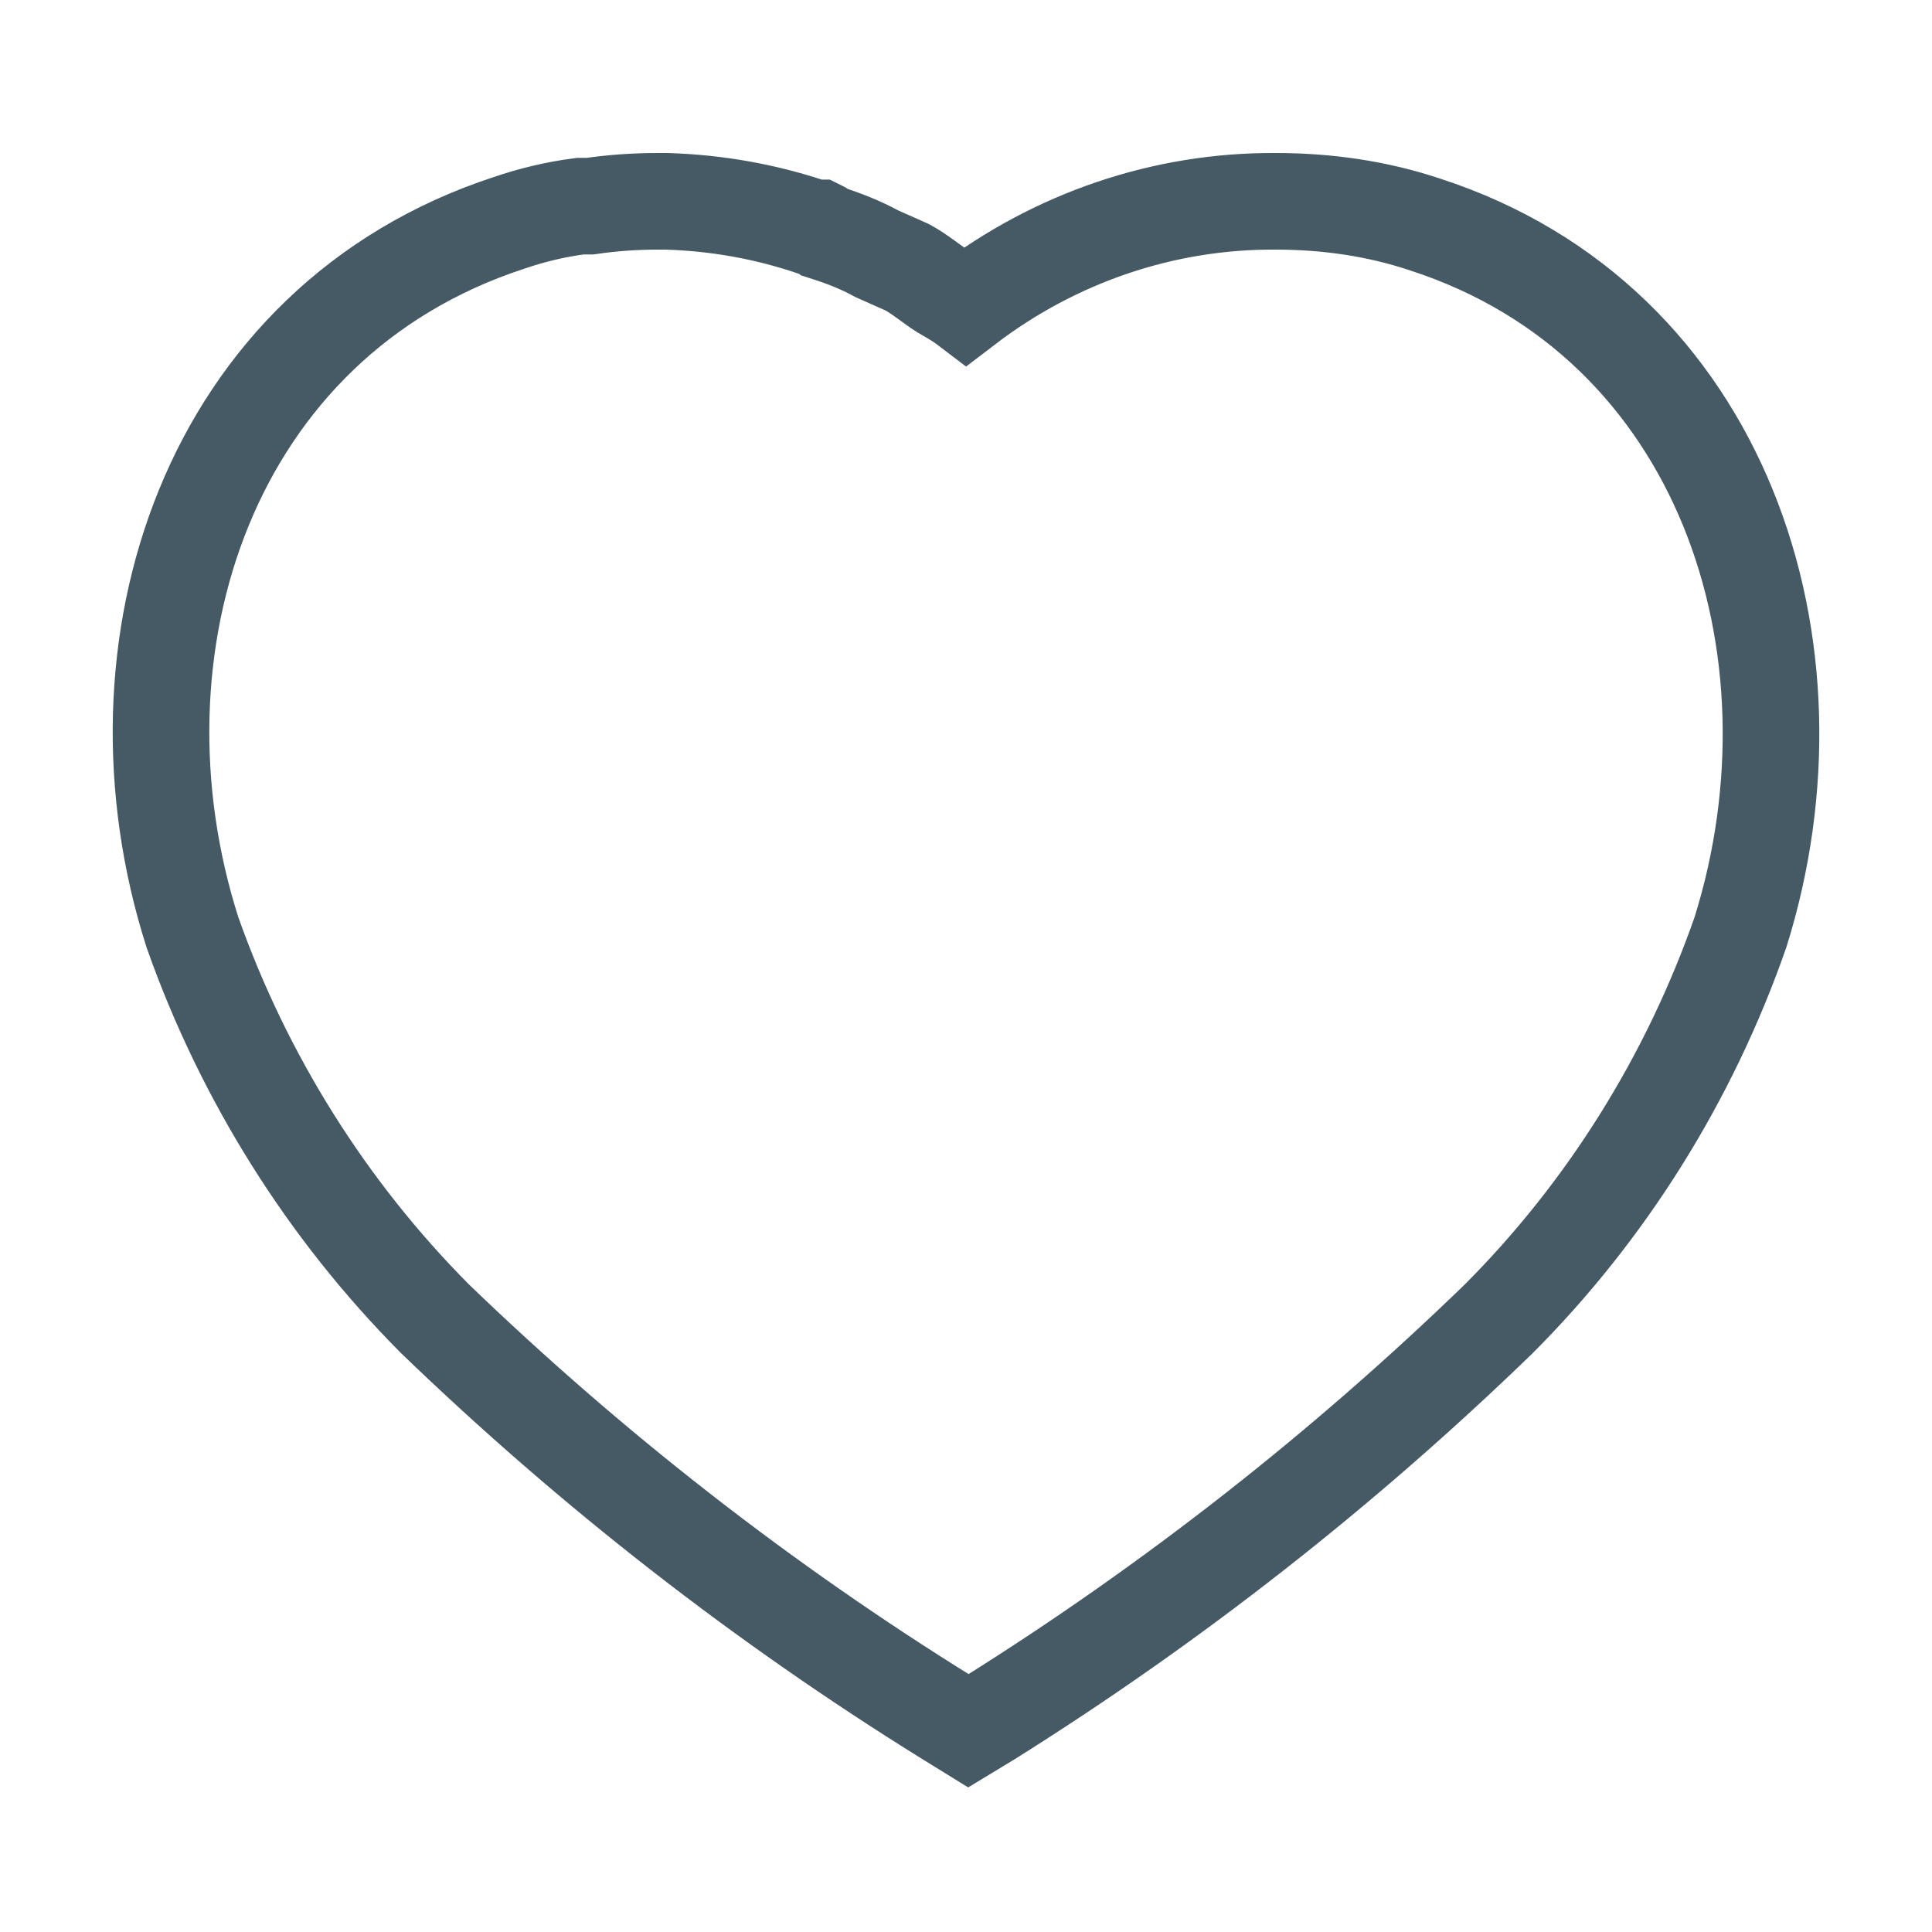 <?xml version="1.0" encoding="UTF-8"?> <svg xmlns="http://www.w3.org/2000/svg" width="20" height="20" viewBox="0 0 20 20" fill="none"> <g id="Heart"> <path id="Path" d="M14.758 2.326C14.259 2.158 13.734 2.084 13.208 2.084C12.05 2.076 10.926 2.459 10 3.166C9.925 3.109 9.833 3.058 9.75 3.009C9.667 2.958 9.517 2.834 9.392 2.767L9.075 2.626C8.908 2.534 8.734 2.467 8.55 2.408C8.533 2.392 8.508 2.375 8.475 2.359H8.426C7.933 2.191 7.425 2.1 6.9 2.084H6.808C6.575 2.084 6.342 2.1 6.108 2.134H6.008C5.758 2.166 5.509 2.225 5.267 2.308C2.158 3.326 1.05 6.701 1.992 9.651C2.525 11.158 3.384 12.526 4.501 13.65C6.125 15.216 7.901 16.6 9.808 17.783L10.025 17.917L10.233 17.791C12.134 16.6 13.9 15.216 15.509 13.658C16.633 12.534 17.491 11.158 18.017 9.651C18.942 6.701 17.834 3.326 14.758 2.326V2.326Z" stroke="#455A64"></path> </g> </svg> 